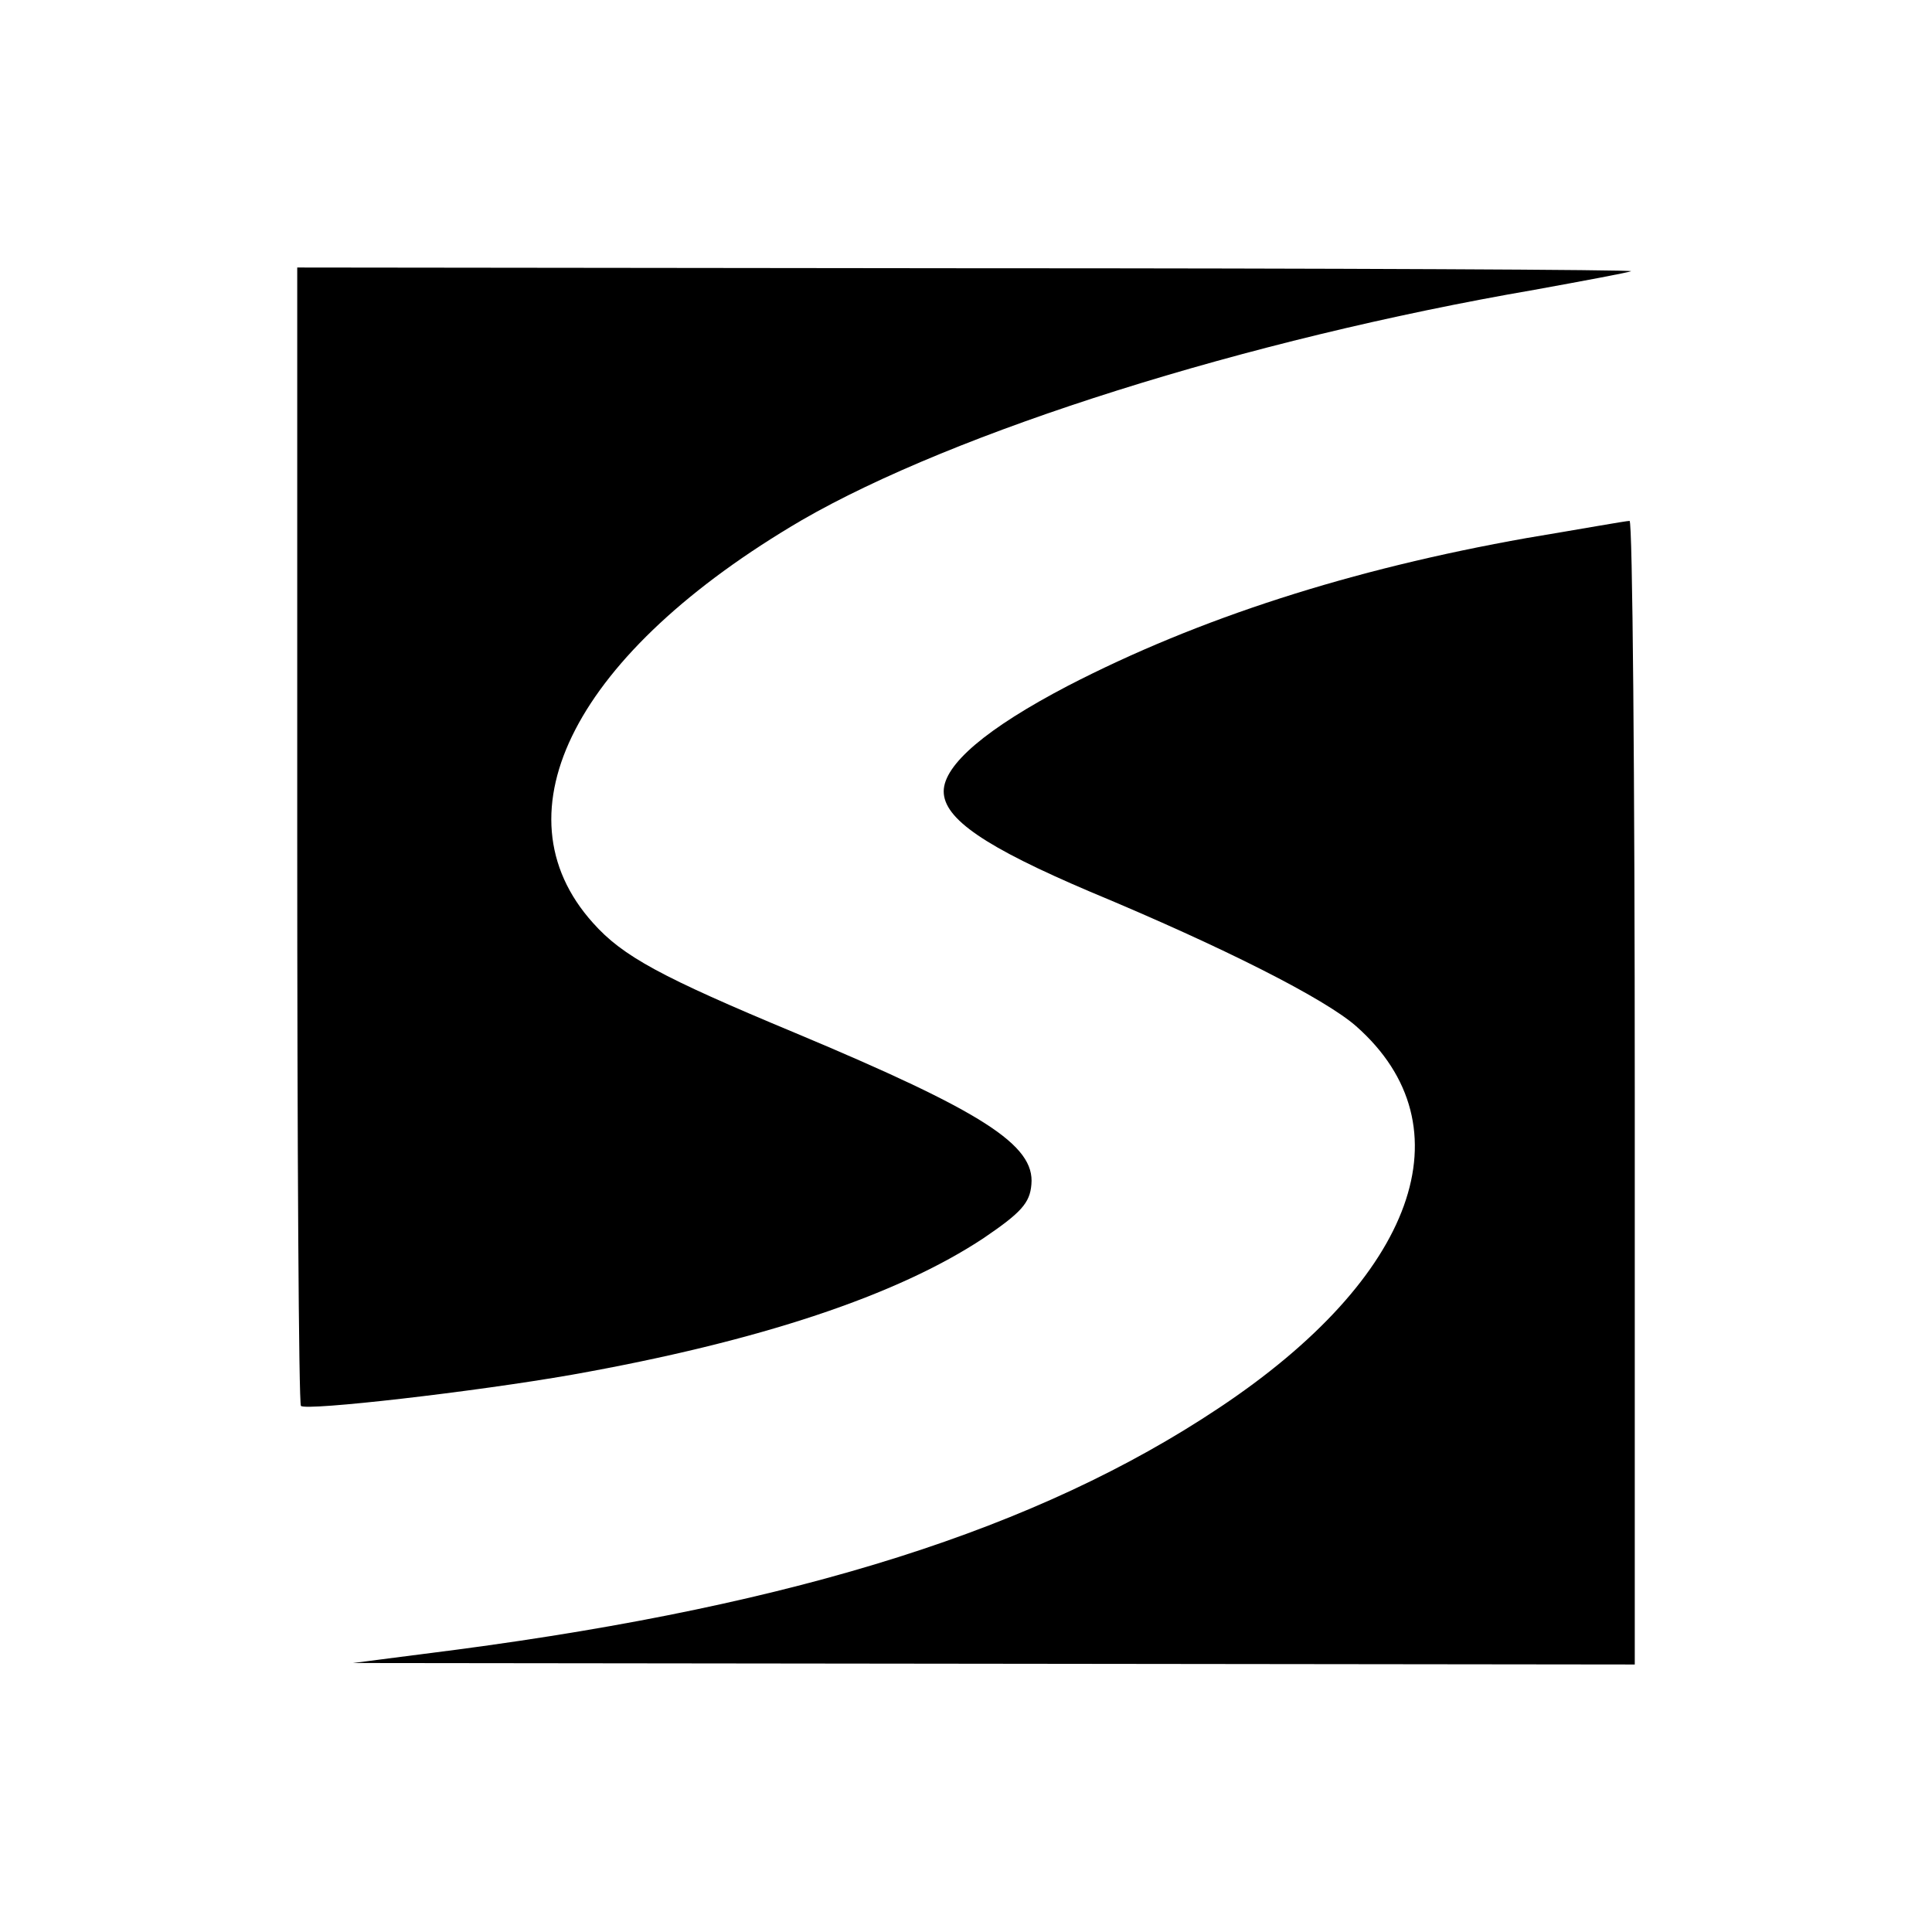 <?xml version="1.0" standalone="no"?>
<!DOCTYPE svg PUBLIC "-//W3C//DTD SVG 20010904//EN"
 "http://www.w3.org/TR/2001/REC-SVG-20010904/DTD/svg10.dtd">
<svg version="1.0" xmlns="http://www.w3.org/2000/svg"
 width="260pt" height="260pt" viewBox="0 0 260 260"
 preserveAspectRatio="xMidYMid meet">
<g transform="translate(0,260) scale(0.1,-0.1)"
fill="#000000" stroke="none">
<path d="M400 1477 c0 -420 2 -766 5 -769 7 -7 234 19 365 42 253 45 438 107
554 184 50 34 62 47 64 72 5 53 -65 98 -318 204 -180 75 -232 103 -272 148
-134 149 -23 364 281 542 206 119 597 243 986 310 66 12 125 23 130 25 6 2
-396 4 -892 4 l-903 1 0 -763z"/>
<path d="M2055 1876 c-237 -42 -442 -108 -618 -199 -109 -57 -167 -106 -167
-142 0 -37 56 -75 197 -135 180 -75 316 -144 358 -181 153 -135 80 -338 -185
-514 -243 -162 -564 -264 -1025 -325 l-140 -18 863 -1 862 -1 0 770 c0 424 -3
770 -7 769 -5 0 -66 -11 -138 -23z"/>
</g>
</svg>
